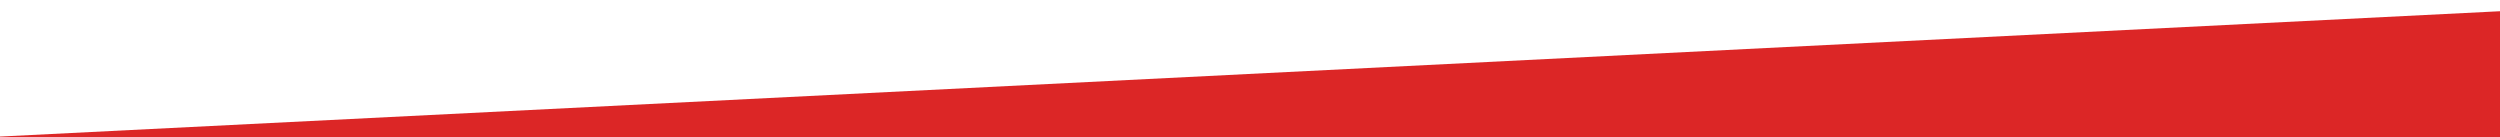 <svg width="1512" height="83" viewBox="0 0 1512 83" fill="none" xmlns="http://www.w3.org/2000/svg">
<g clip-path="url(#clip0_14_28)">
<path d="M1647.5 0L-38 84.5V213L1614.5 290L1647.5 0Z" fill="#DC2626"/>
</g>
<defs>
<clipPath id="clip0_14_28">
<rect width="1512" height="83" fill="white"/>
</clipPath>
</defs>
</svg>
